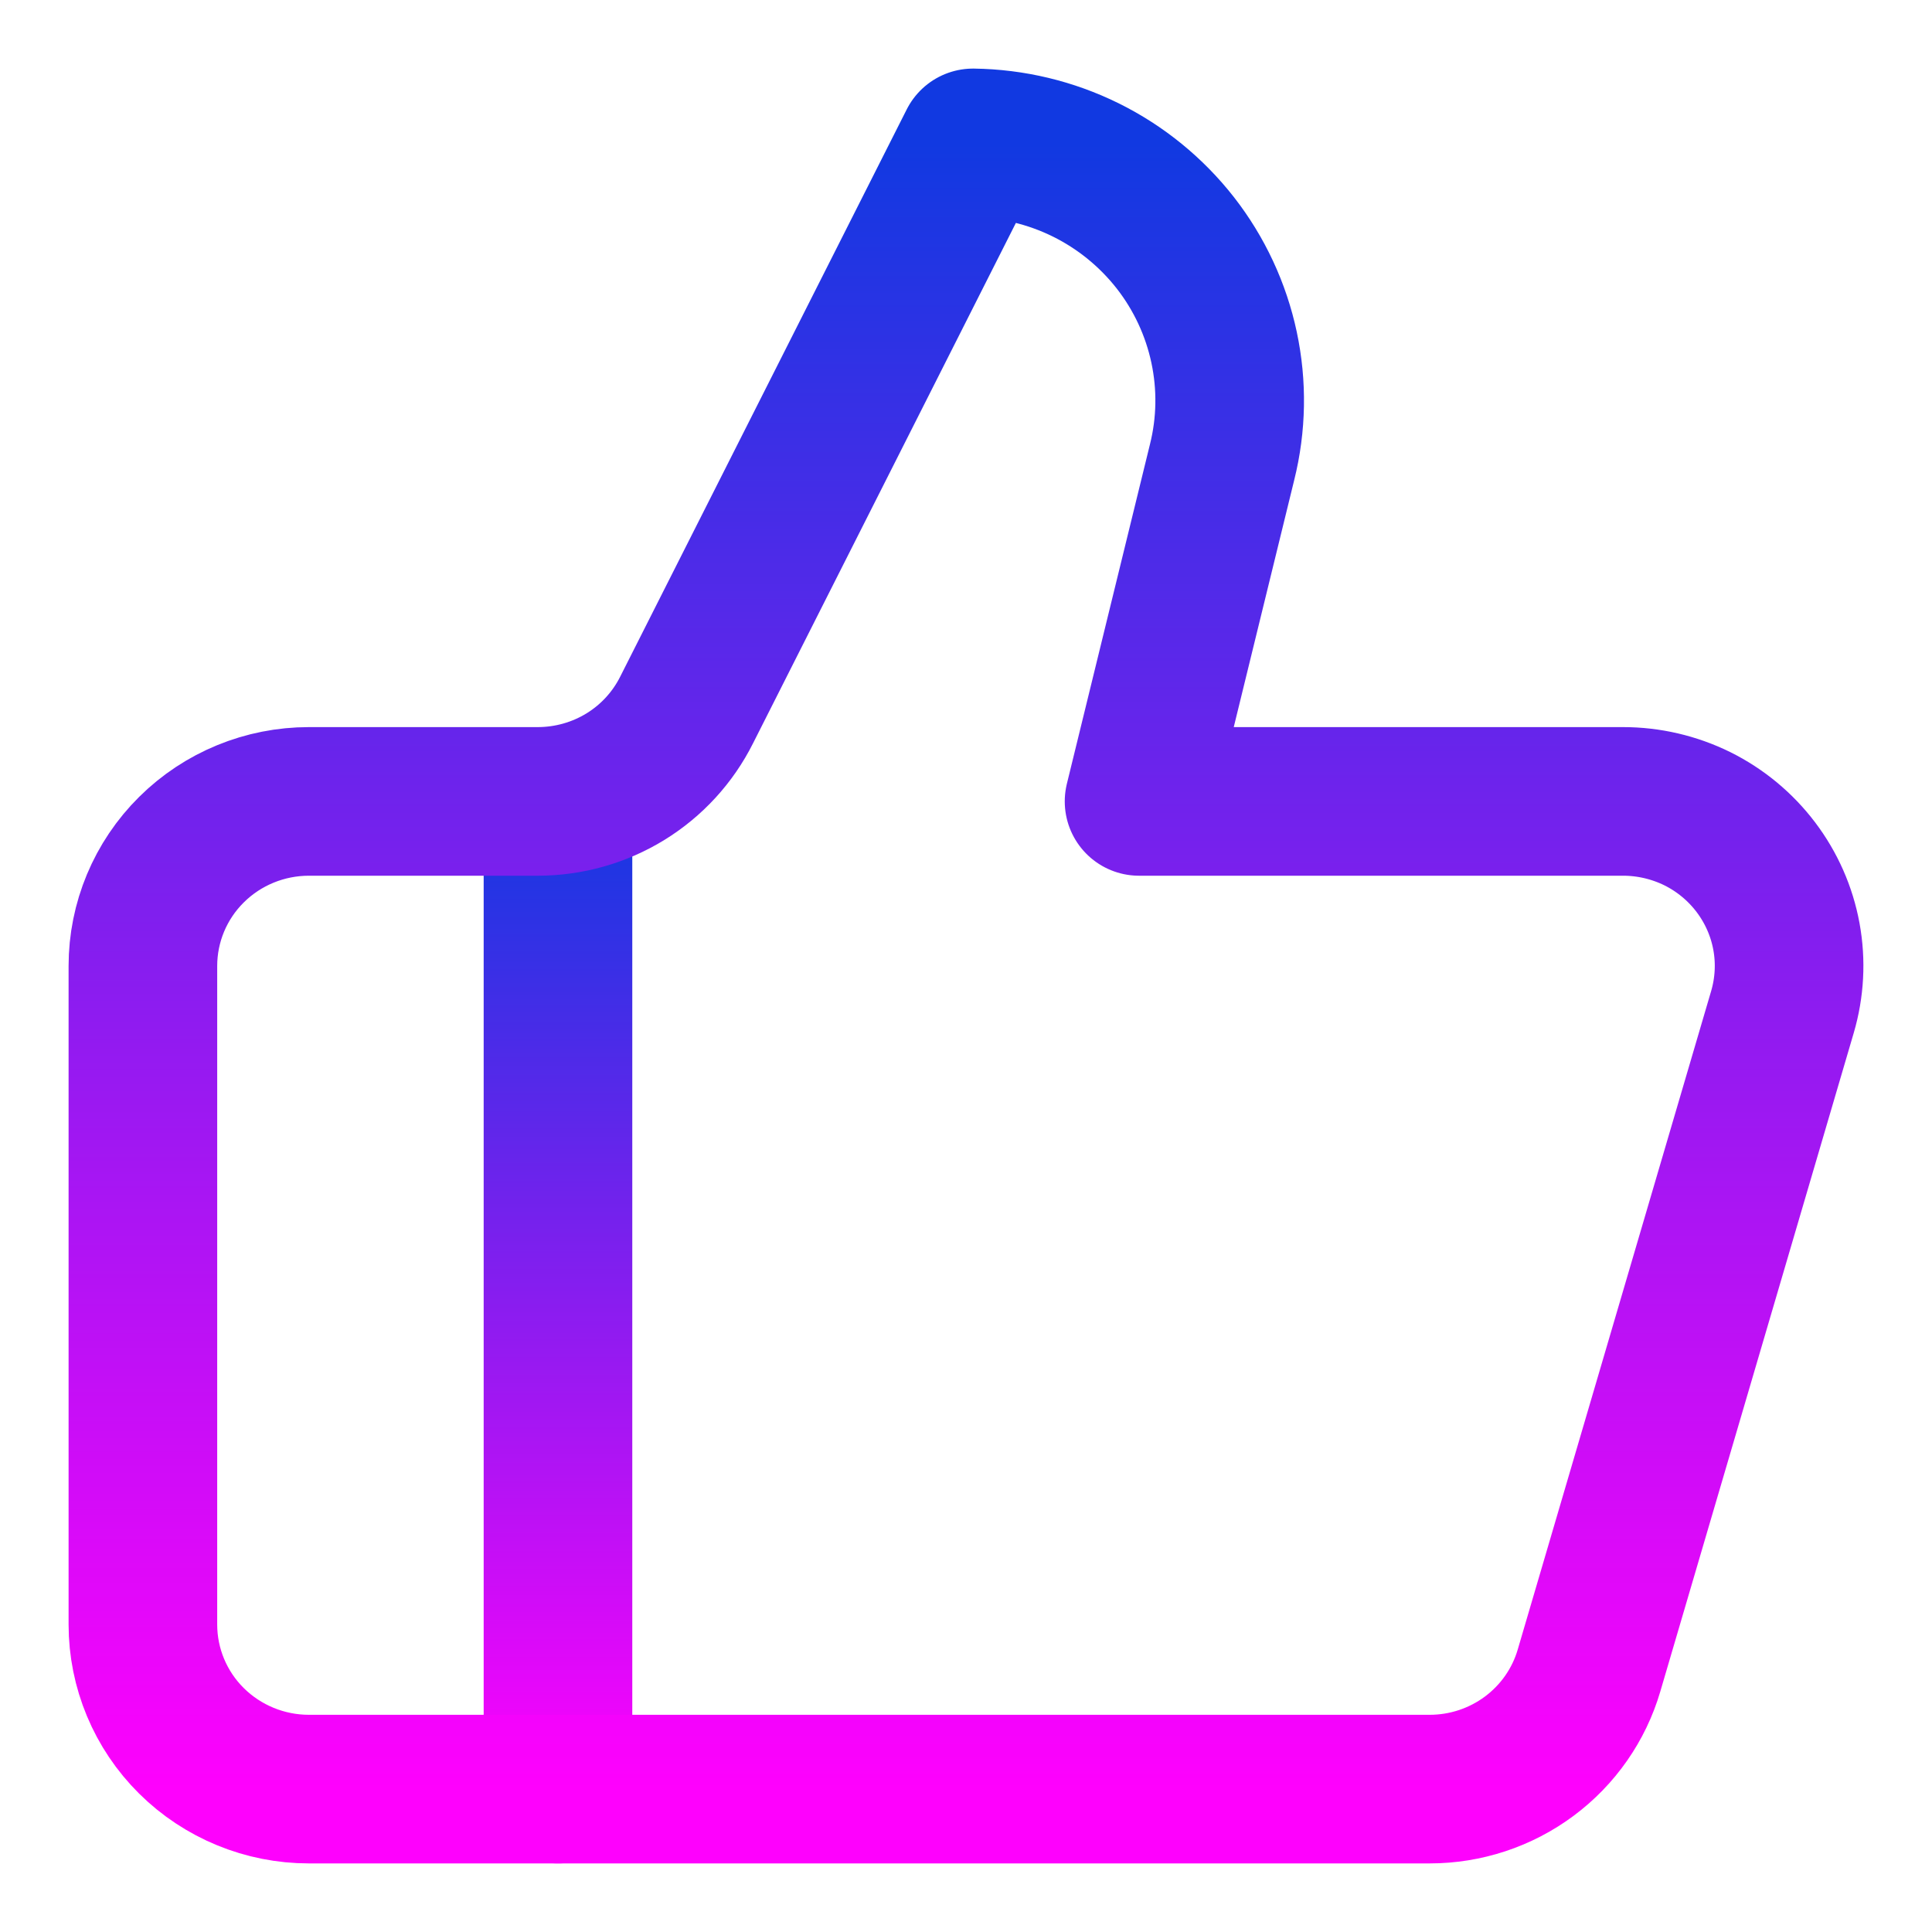<svg width="26" height="26" viewBox="0 0 26 26" fill="none" xmlns="http://www.w3.org/2000/svg">
<path d="M7.509 10.785V24.077" stroke="url(#paint0_linear_13_862)" stroke-width="2" stroke-linecap="round" stroke-linejoin="round"/>
<path d="M16.446 6.221L15.329 10.785H21.842C22.189 10.785 22.531 10.865 22.842 11.018C23.152 11.172 23.422 11.396 23.63 11.671C23.838 11.946 23.979 12.265 24.041 12.604C24.103 12.942 24.084 13.29 23.987 13.62L21.384 22.482C21.249 22.942 20.967 23.346 20.58 23.634C20.193 23.922 19.723 24.077 19.239 24.077H4.157C3.565 24.077 2.996 23.843 2.577 23.428C2.158 23.013 1.923 22.449 1.923 21.862V13C1.923 12.412 2.158 11.849 2.577 11.434C2.996 11.018 3.565 10.785 4.157 10.785H7.241C7.656 10.784 8.064 10.669 8.417 10.452C8.77 10.235 9.055 9.924 9.24 9.555L13.095 1.923C13.622 1.93 14.14 2.054 14.612 2.287C15.083 2.52 15.495 2.856 15.818 3.269C16.14 3.682 16.364 4.163 16.473 4.674C16.582 5.185 16.573 5.714 16.446 6.221Z" stroke="url(#paint1_linear_13_862)" stroke-width="2" stroke-linecap="round" stroke-linejoin="round"/>
<defs>
<linearGradient id="paint0_linear_13_862" x1="8.009" y1="10.785" x2="8.009" y2="24.077" gradientUnits="userSpaceOnUse">
<stop stop-color="#1139E1"/>
<stop offset="1" stop-color="#FE01FD"/>
</linearGradient>
<linearGradient id="paint1_linear_13_862" x1="13" y1="1.923" x2="13" y2="24.077" gradientUnits="userSpaceOnUse">
<stop stop-color="#1139E1"/>
<stop offset="1" stop-color="#FE01FD"/>
</linearGradient>
</defs>
</svg>
